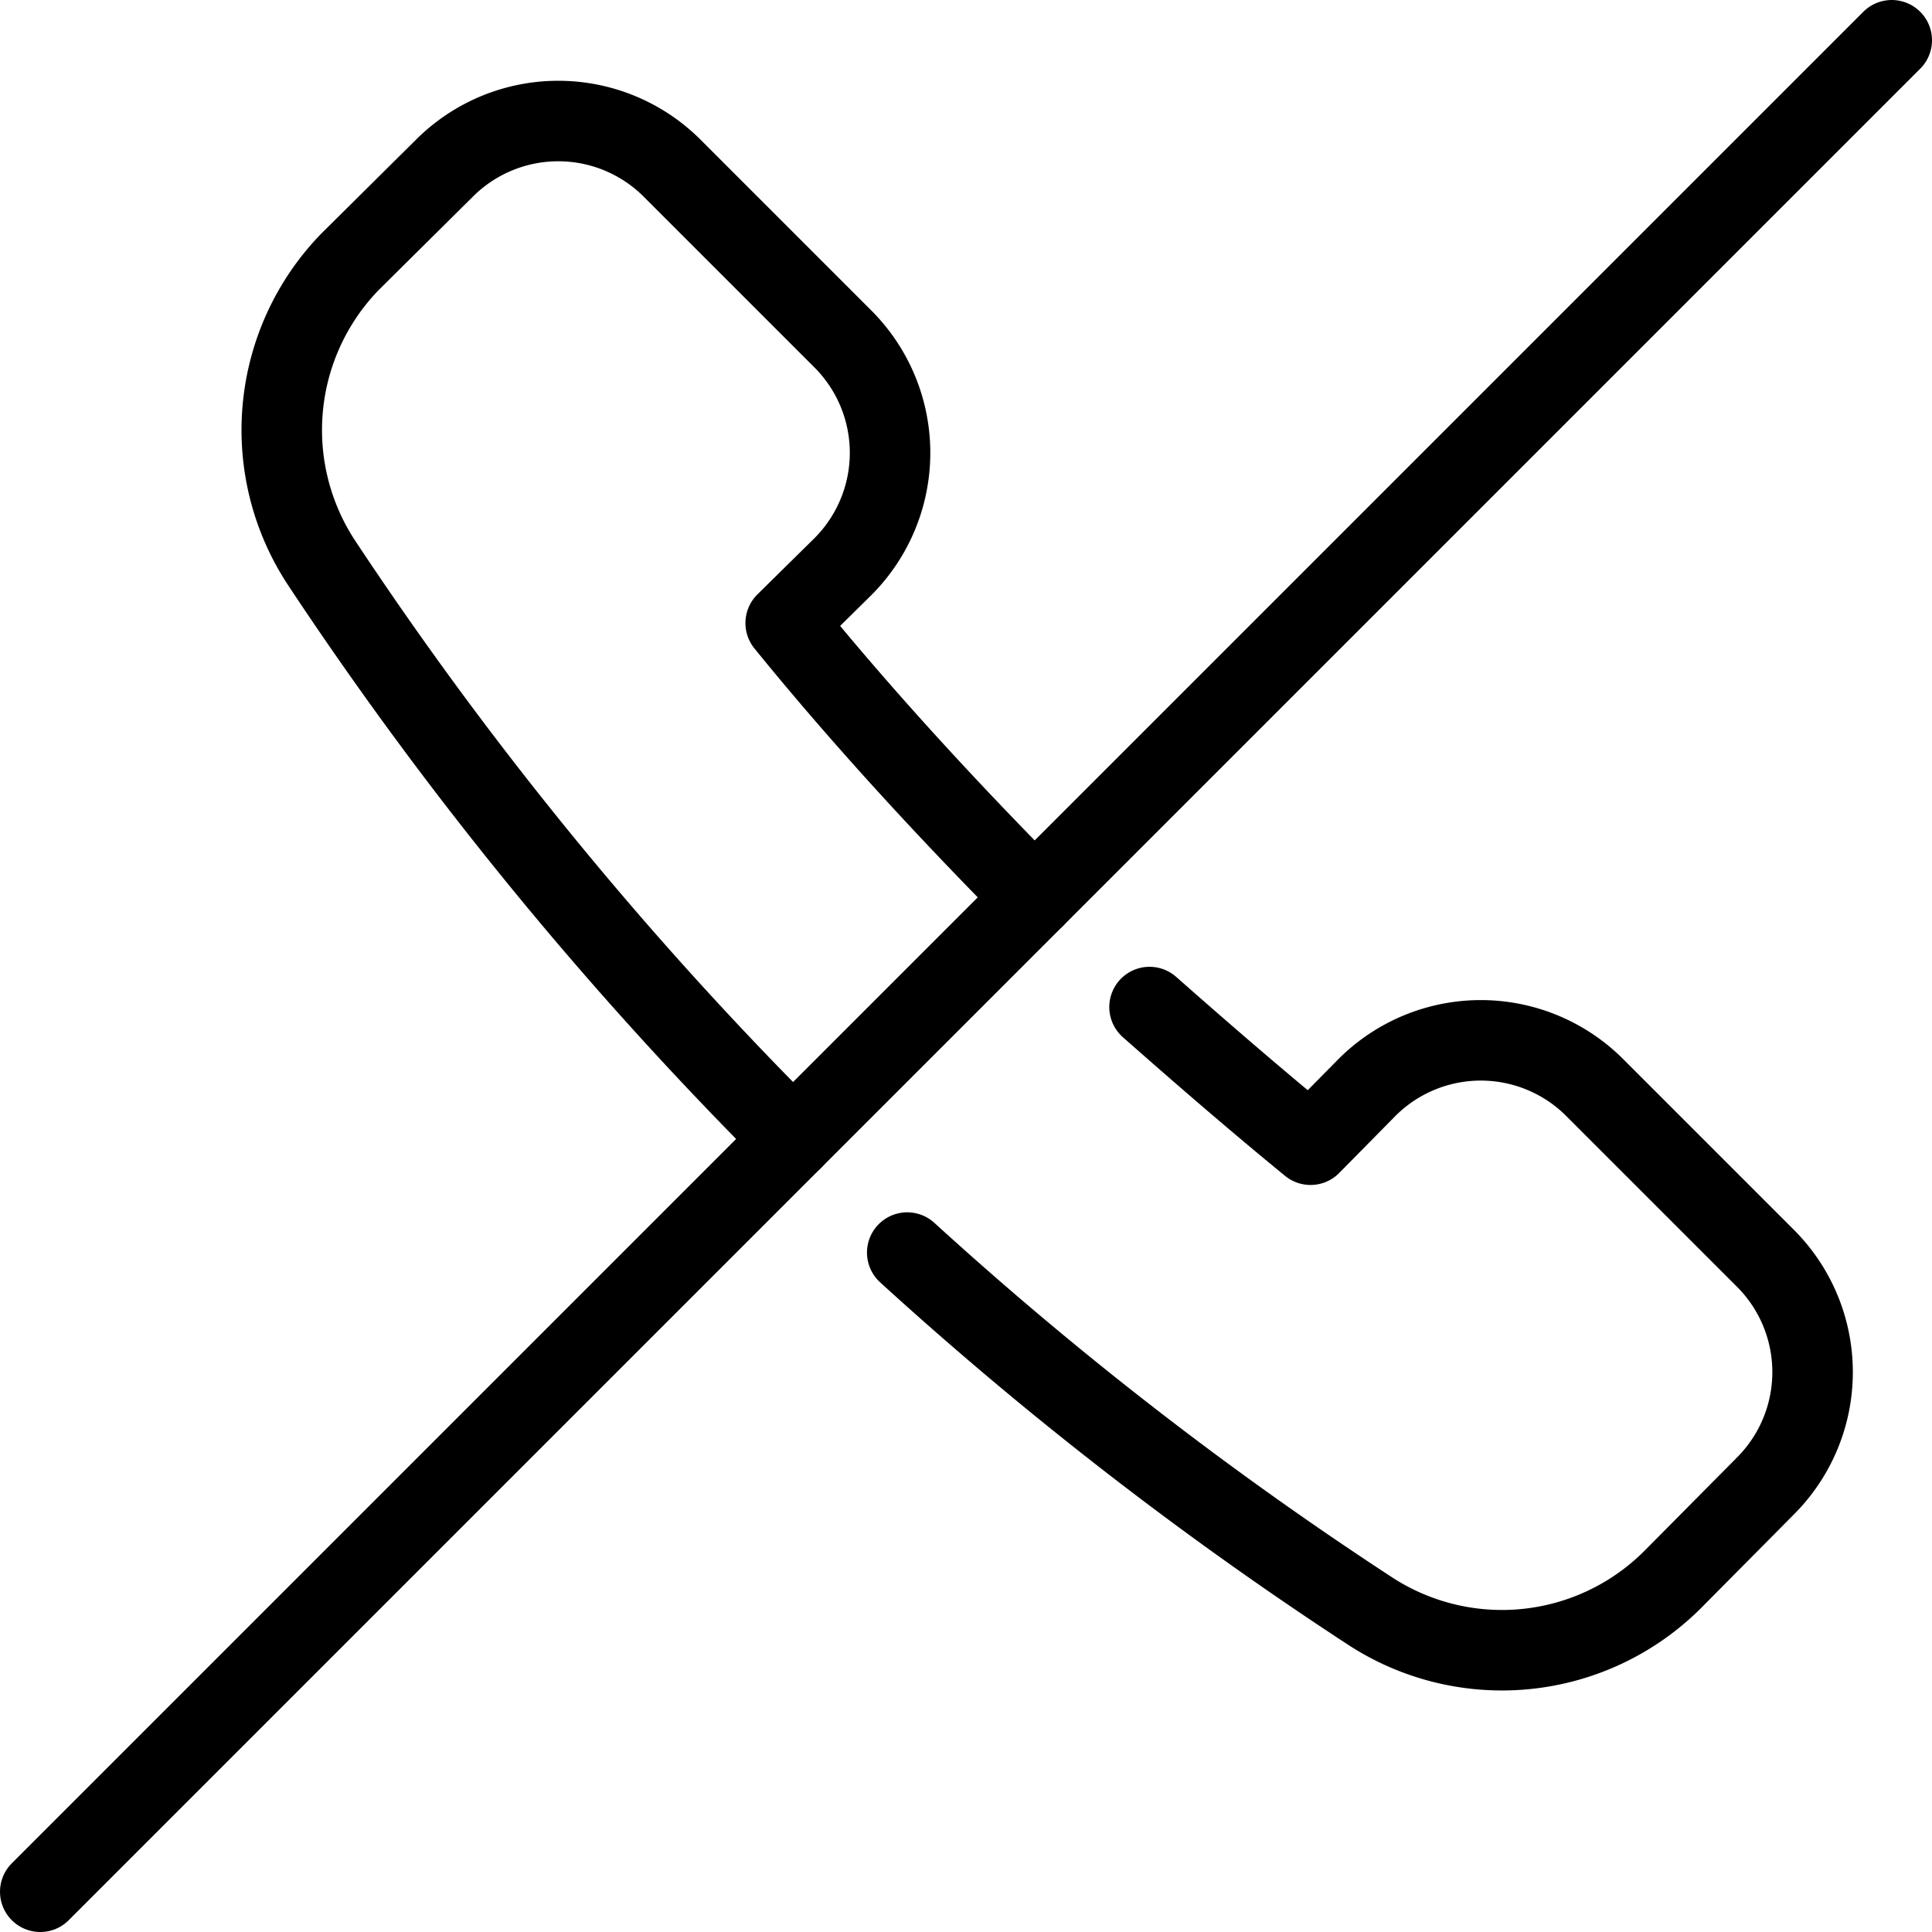 <svg xmlns="http://www.w3.org/2000/svg" viewBox="0 0 24 24">
  
<g transform="matrix(1,0,0,1,0,0)"><g>
    <line x1="23.5" y1="0.5" x2="0.5" y2="23.5" style="fill: none;stroke: #000000;stroke-linecap: round;stroke-linejoin: round"></line>
    <g>
      <path d="M12.85,11.15c-1.09-1.1-2.14-2.24-3.09-3.41l.71-.7a2,2,0,0,0,0-2.83L8.35,2.09a2,2,0,0,0-2.83,0L4.35,3.25A3,3,0,0,0,4,7a45.91,45.91,0,0,0,5.85,7.15" style="fill: none;stroke: #000000;stroke-linecap: round;stroke-linejoin: round"></path>
      <path d="M11.27,15.56A45.22,45.22,0,0,0,17,20a3,3,0,0,0,3.77-.37l1.16-1.17a2,2,0,0,0,0-2.83l-2.12-2.12a2,2,0,0,0-2.83,0l-.7.71c-.66-.54-1.32-1.11-2-1.71" style="fill: none;stroke: #000000;stroke-linecap: round;stroke-linejoin: round"></path>
    </g>
  </g></g></svg>